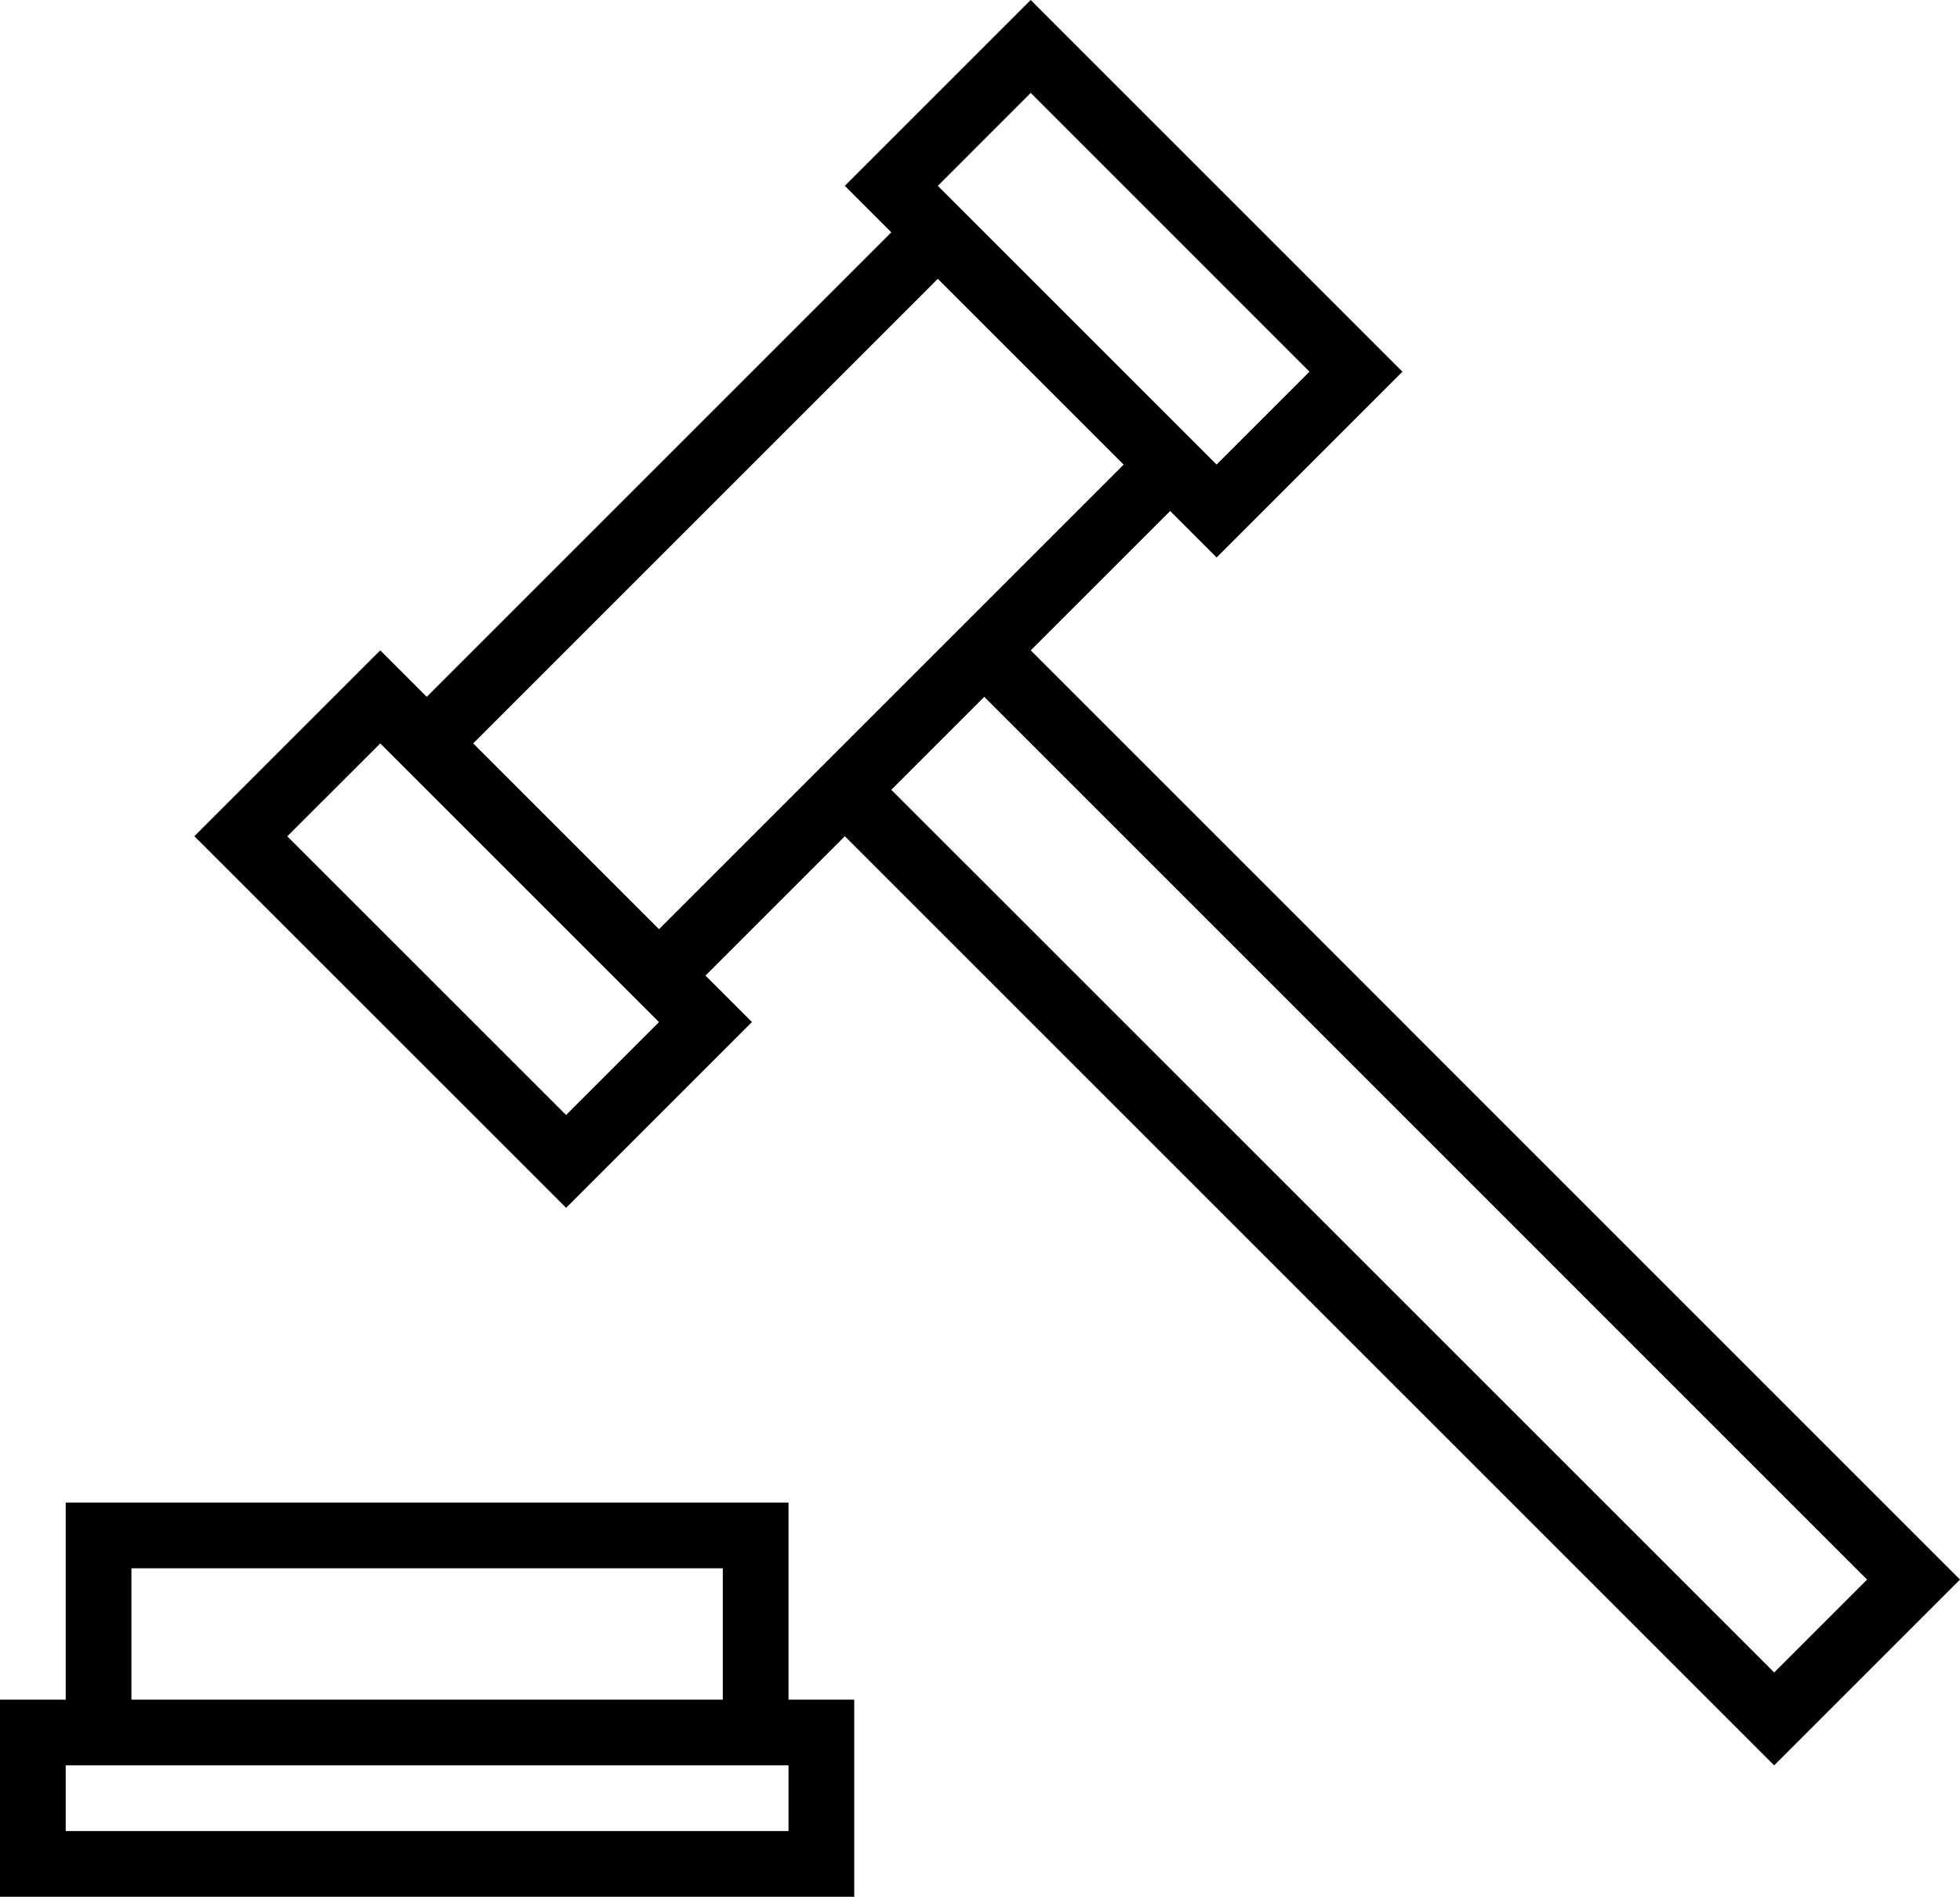 <svg xmlns="http://www.w3.org/2000/svg" viewBox="0 0 29.828 28.87"><path d="M12 22.87H1v3H0v3h13v-3h-1V22.87zM2 23.87h9v2H2V23.87zM12 27.87H1v-1h11V27.87zM17.808 7.778l.707.707 2.828-2.828L15.686 0l-2.829 2.829.707.707-7.07 7.07L5.787 9.899l-2.829 2.829 5.657 5.656 2.828-2.828-.707-.707 2.121-2.121L27 26.87l2.828-2.828L15.686 9.899 17.808 7.778zM15.686 1.414l4.242 4.243-1.414 1.414-4.242-4.242L15.686 1.414zM8.615 16.971l-4.243-4.242 1.415-1.414 4.242 4.242L8.615 16.971zM10.029 14.143l-2.828-2.828 7.071-7.071 2.828 2.828L10.029 14.143zM28.414 24.042L27 25.456 13.564 12.021l1.415-1.415L28.414 24.042z"></path></svg>